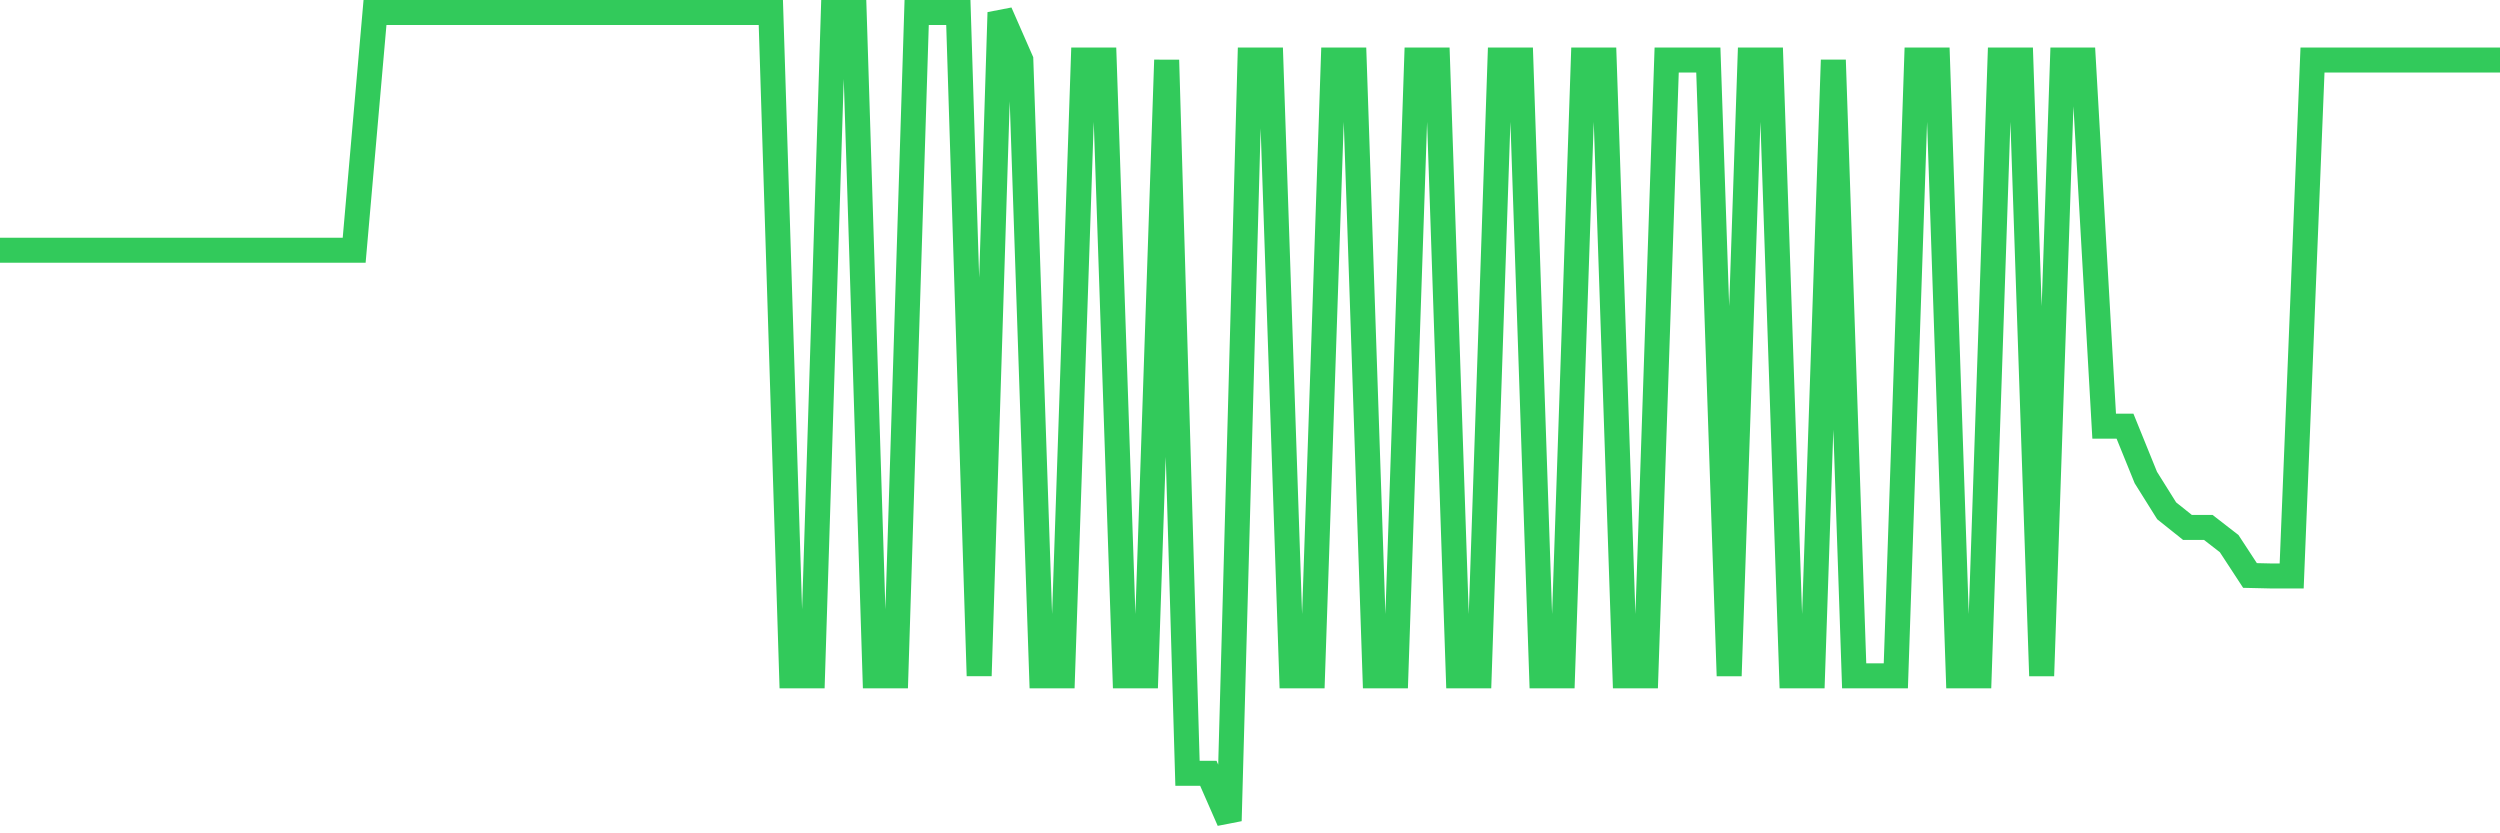 <svg
  xmlns="http://www.w3.org/2000/svg"
  xmlns:xlink="http://www.w3.org/1999/xlink"
  width="120"
  height="40"
  viewBox="0 0 120 40"
  preserveAspectRatio="none"
>
  <polyline
    points="0,12.012 1,12.012 2,12.012 3,12.012 4,12.012 5,12.012 6,12.012 7,12.012 8,12.012 9,12.012 10,12.012 11,12.012 12,12.012 13,12.012 14,12.012 15,12.012 16,12.012 17,12.012 18,0.6 19,0.6 20,0.6 21,0.6 22,0.6 23,0.6 24,0.6 25,0.6 26,0.6 27,0.6 28,0.6 29,0.6 30,0.6 31,0.6 32,0.6 33,0.6 34,0.6 35,0.6 36,0.6 37,0.6 38,32.439 39,32.439 40,0.6 41,0.6 42,32.439 43,32.439 44,0.6 45,0.6 46,0.6 47,32.439 48,0.6 49,2.882 50,32.439 51,32.439 52,2.882 53,2.882 54,32.439 55,32.439 56,2.882 57,37.118 58,37.118 59,39.4 60,2.882 61,2.882 62,32.439 63,32.439 64,2.882 65,2.882 66,32.439 67,32.439 68,2.882 69,2.882 70,32.439 71,32.439 72,2.882 73,2.882 74,32.439 75,32.439 76,2.882 77,2.882 78,32.439 79,32.439 80,2.882 81,2.882 82,2.882 83,32.439 84,2.882 85,2.882 86,32.439 87,32.439 88,2.882 89,32.439 90,32.439 91,32.439 92,2.882 93,2.882 94,32.439 95,32.439 96,2.882 97,2.882 98,32.439 99,2.882 100,2.882 101,20.456 102,20.456 103,22.921 104,24.519 105,25.318 106,25.318 107,26.094 108,27.623 109,27.646 110,27.646 111,2.882 112,2.882 113,2.882 114,2.882 115,2.882 116,2.882 117,2.882 118,2.882 119,2.882 120,2.882"
    fill="none"
    stroke="#32ca5b"
    stroke-width="1.2"
  >
  </polyline>
</svg>